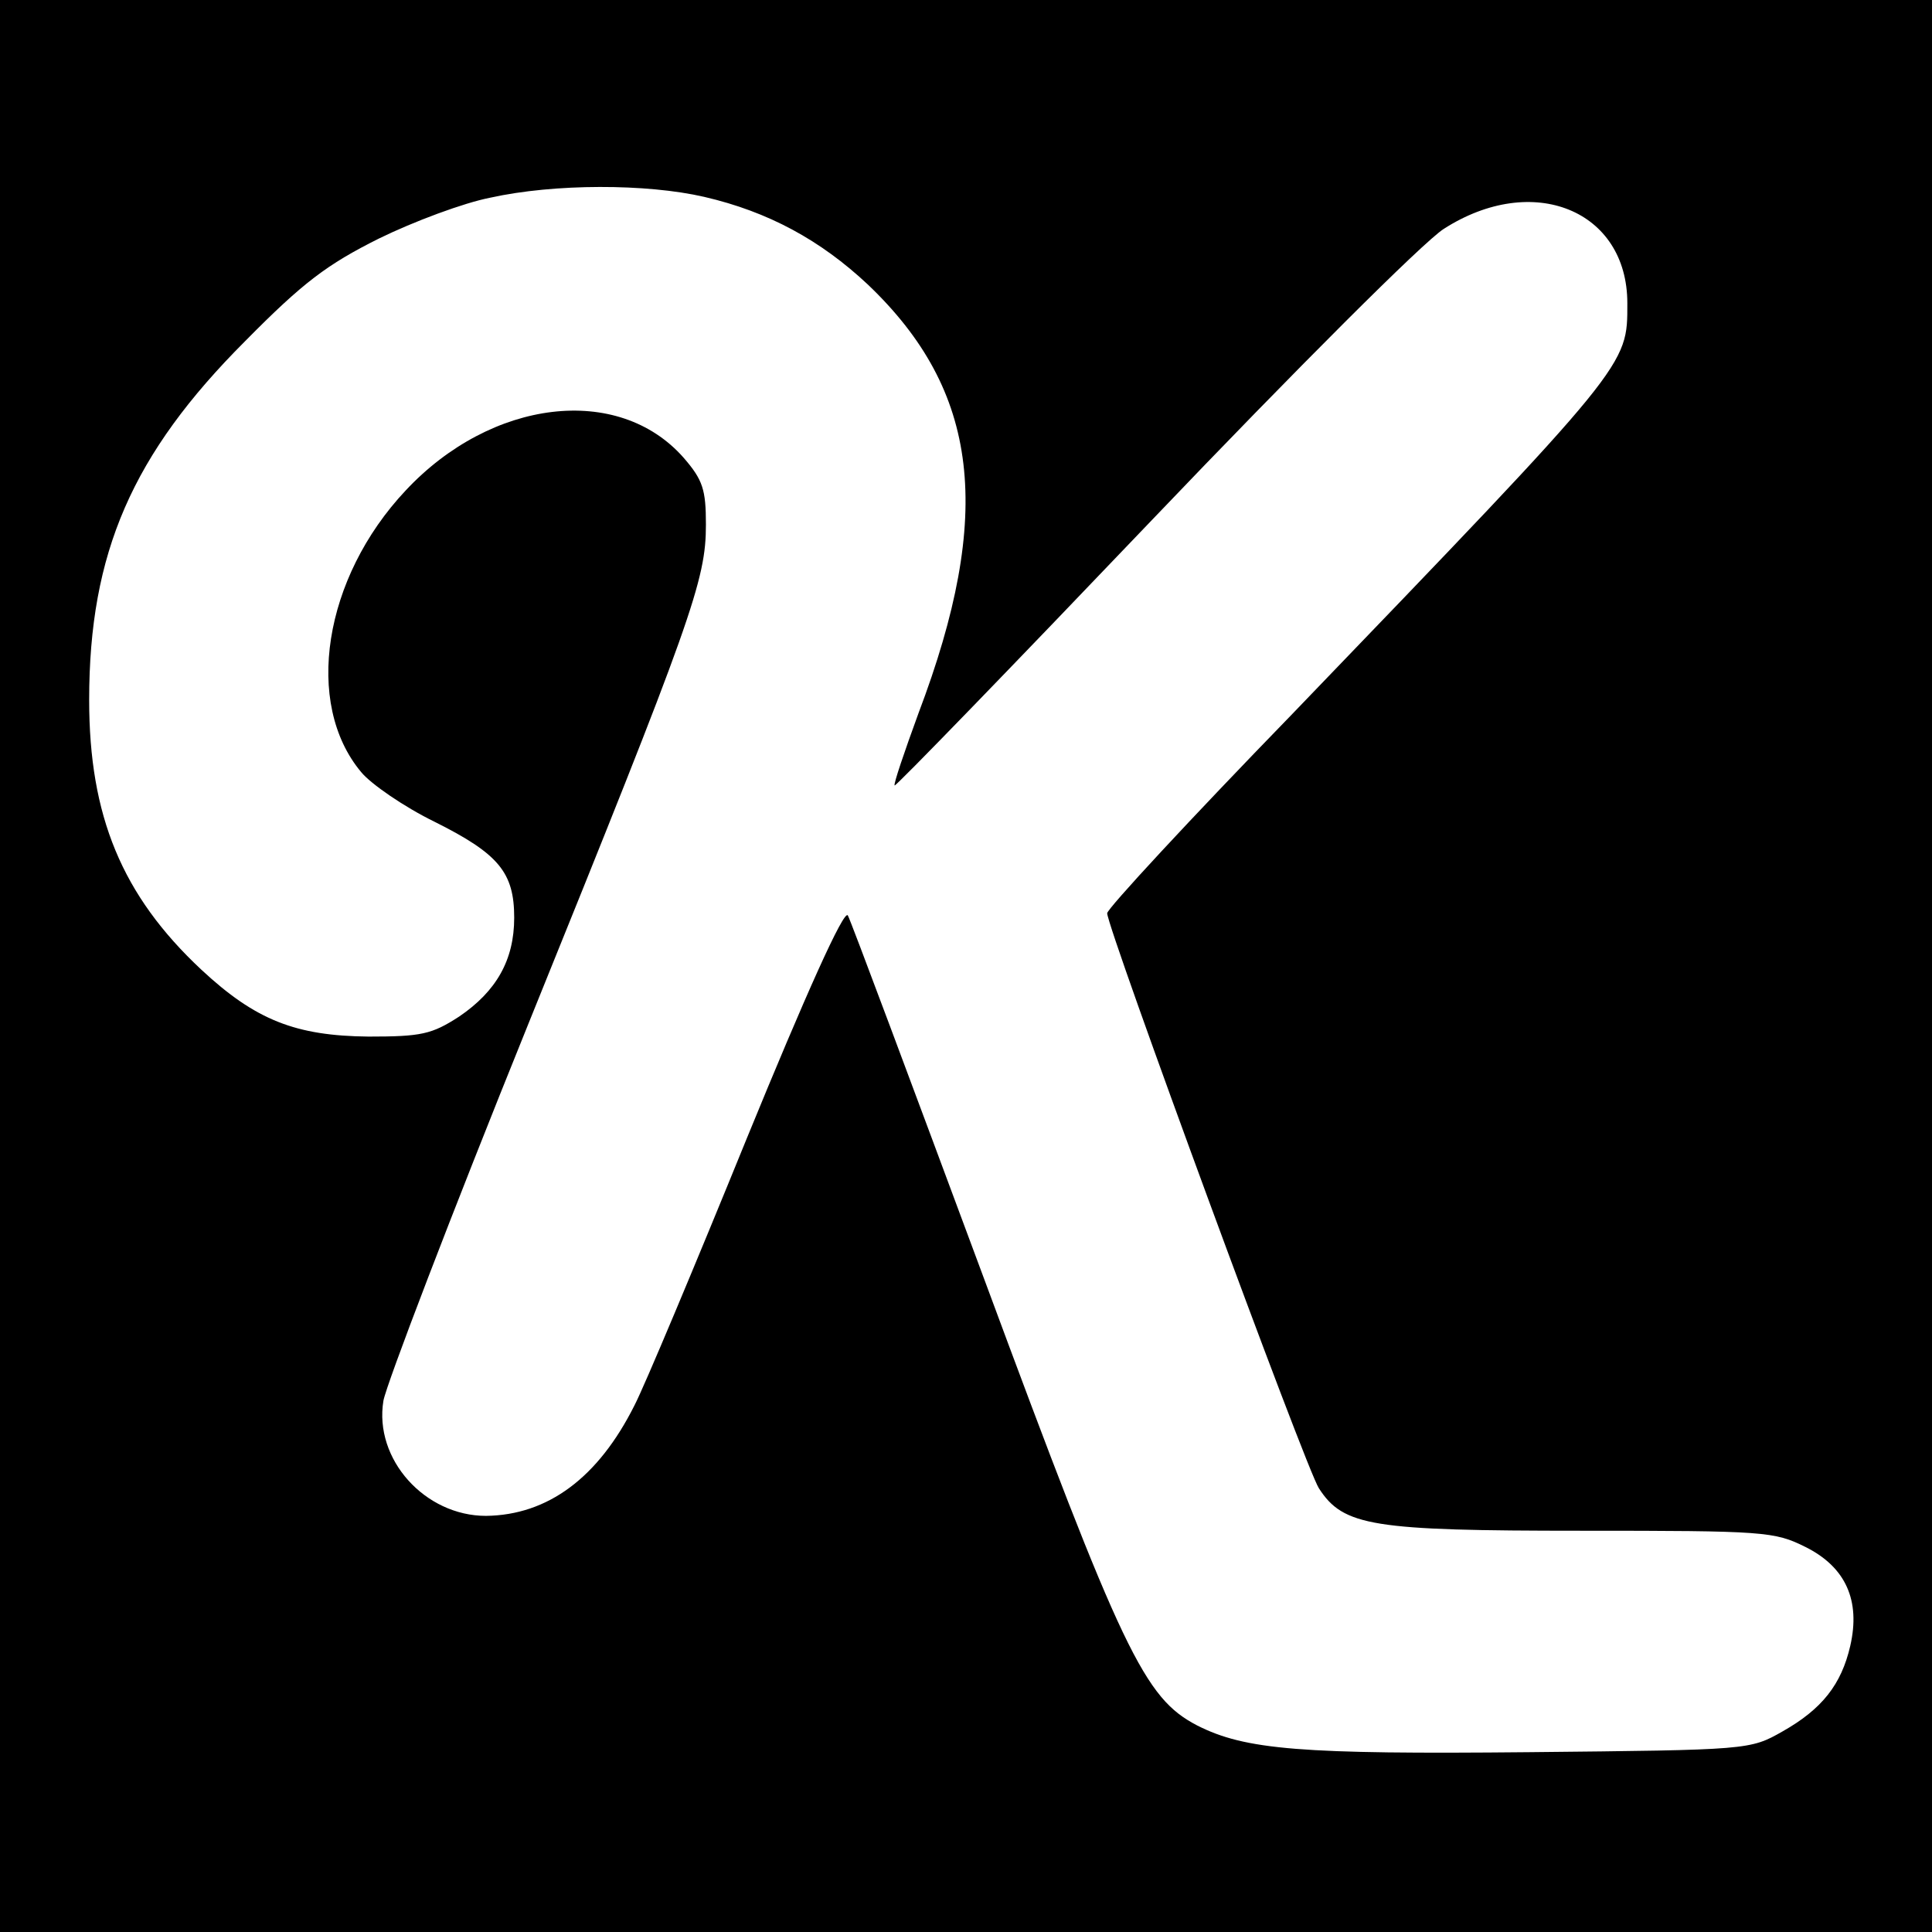 <?xml version="1.0" standalone="no"?>
<!DOCTYPE svg PUBLIC "-//W3C//DTD SVG 20010904//EN"
 "http://www.w3.org/TR/2001/REC-SVG-20010904/DTD/svg10.dtd">
<svg version="1.0" xmlns="http://www.w3.org/2000/svg"
 width="260pt" height="260pt" viewBox="0 0 260 260"
 preserveAspectRatio="xMidYMid meet">
<g transform="translate(0,260) scale(0.1,-0.1)"
fill="#000000" stroke="none">
<path d="M0 1300 l0 -1300 1300 0 1300 0 0 1300 0 1300 -1300 0 -1300 0 0
-1300z m948 1035 c86 -20 156 -58 220 -118 150 -143 170 -308 68 -577 -19 -52
-34 -96 -32 -97 1 -2 157 159 347 358 192 201 365 374 392 391 120 77 247 25
247 -100 0 -85 5 -79 -452 -554 -137 -141 -248 -261 -248 -267 0 -20 268 -749
285 -774 33 -51 72 -57 353 -57 247 0 260 -1 302 -22 54 -27 74 -72 60 -133
-12 -52 -38 -85 -91 -115 -44 -25 -45 -25 -341 -28 -307 -3 -382 3 -447 36
-71 37 -100 97 -287 602 -97 261 -179 481 -183 488 -5 9 -57 -107 -136 -300
-70 -172 -138 -334 -151 -359 -49 -98 -117 -148 -200 -149 -82 0 -151 76 -138
155 4 22 91 250 195 507 221 546 239 597 239 672 0 47 -4 60 -30 90 -88 100
-259 79 -374 -44 -111 -118 -137 -287 -60 -379 13 -16 58 -47 99 -67 86 -43
107 -68 107 -129 0 -57 -24 -99 -74 -133 -37 -24 -51 -27 -122 -27 -98 1 -152
22 -225 90 -107 100 -151 207 -151 363 0 198 58 331 210 483 78 79 110 103
180 138 47 23 114 48 150 55 86 19 210 19 288 1z"/>
</g>
</svg>
